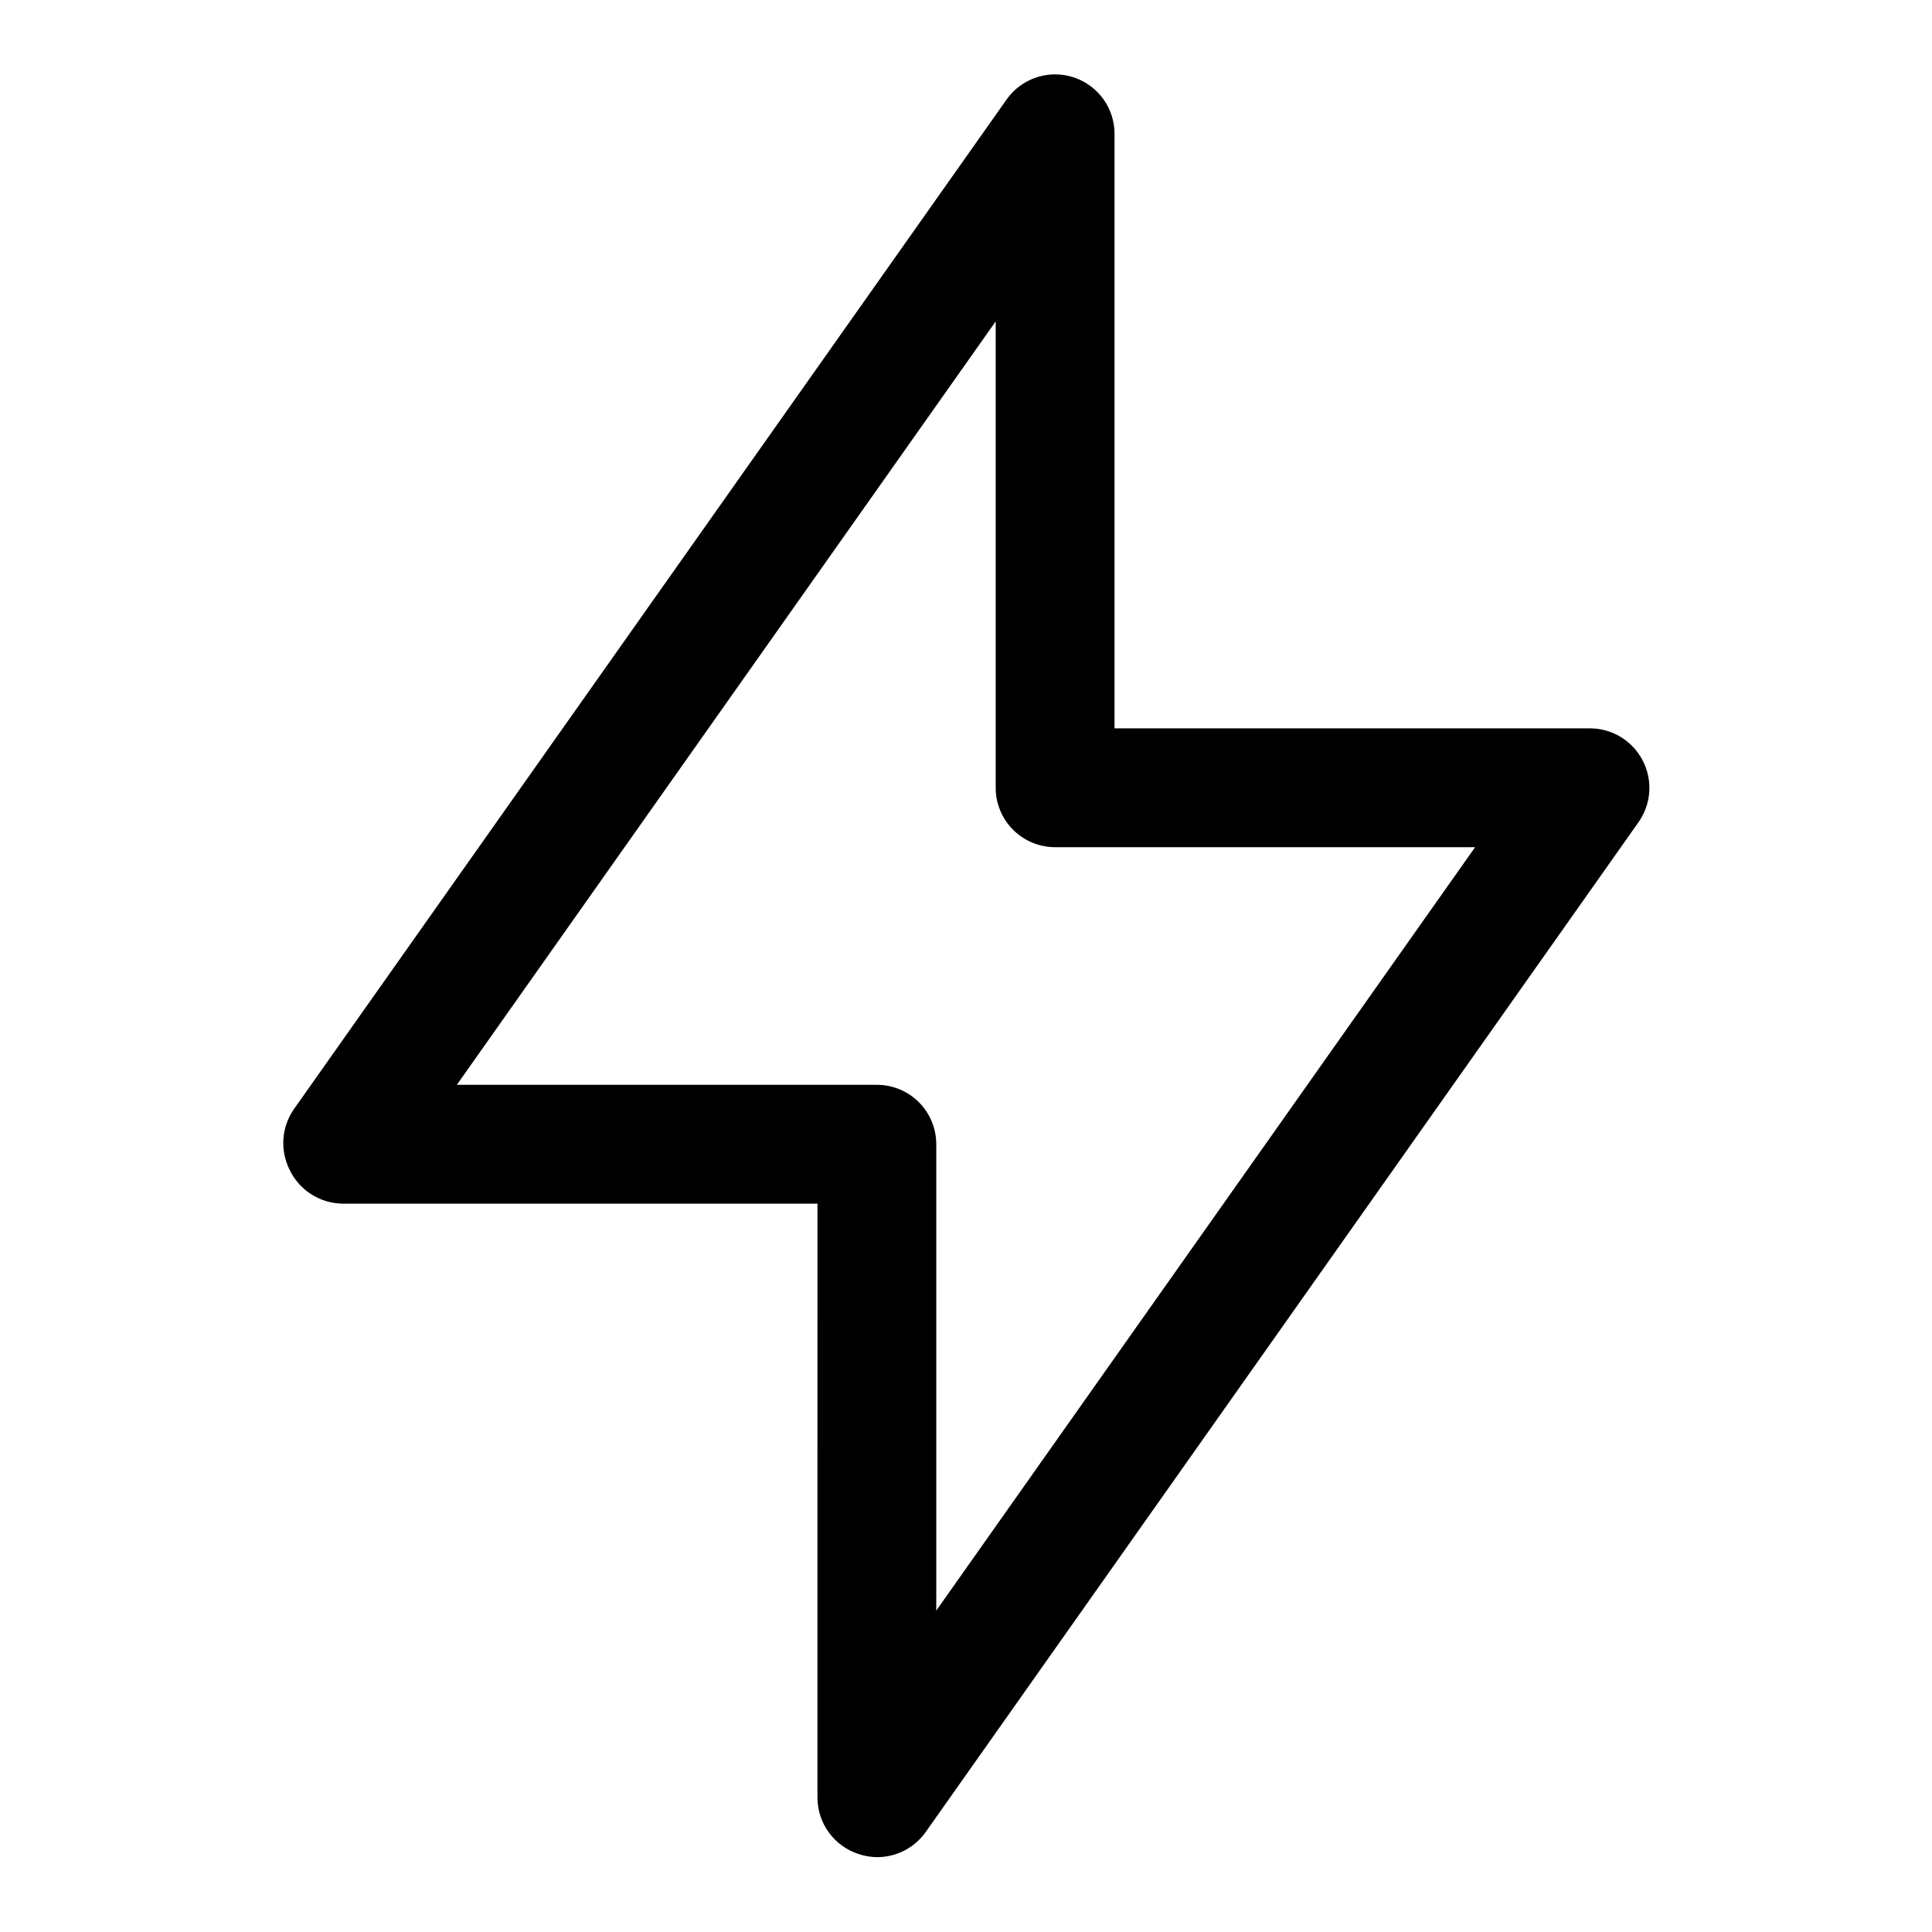 <?xml version="1.0" encoding="UTF-8"?>
<!-- Uploaded to: SVG Repo, www.svgrepo.com, Generator: SVG Repo Mixer Tools -->
<svg fill="#000000" width="800px" height="800px" version="1.1" viewBox="144 144 512 512" xmlns="http://www.w3.org/2000/svg">
 <path d="m579.32 345.52c-1.332-2.566-3.344-4.719-5.812-6.219-2.473-1.5-5.309-2.289-8.199-2.281h-125.95v-157.44c0.035-4.512-1.867-8.82-5.223-11.832-3.356-3.016-7.844-4.445-12.324-3.93-4.481 0.516-8.527 2.93-11.109 6.629l-188.93 267.65h0.004c-1.555 2.297-2.473 4.961-2.668 7.727-0.191 2.762 0.348 5.531 1.562 8.02 1.242 2.684 3.219 4.965 5.695 6.578 2.477 1.617 5.359 2.5 8.32 2.555h125.95l-0.004 157.44c0.016 3.34 1.09 6.59 3.07 9.277 1.98 2.691 4.766 4.68 7.953 5.68 1.523 0.504 3.117 0.77 4.723 0.789 5.121 0.027 9.938-2.441 12.91-6.613l188.93-267.65c1.672-2.363 2.656-5.144 2.852-8.031 0.195-2.891-0.41-5.777-1.75-8.344zm-187.2 225.3v-123.59c0-4.176-1.656-8.18-4.609-11.133s-6.957-4.609-11.133-4.609h-111.31l142.8-202.31v123.59c0 4.176 1.656 8.18 4.609 11.133 2.953 2.953 6.957 4.613 11.133 4.613h111.31z"/>
</svg>